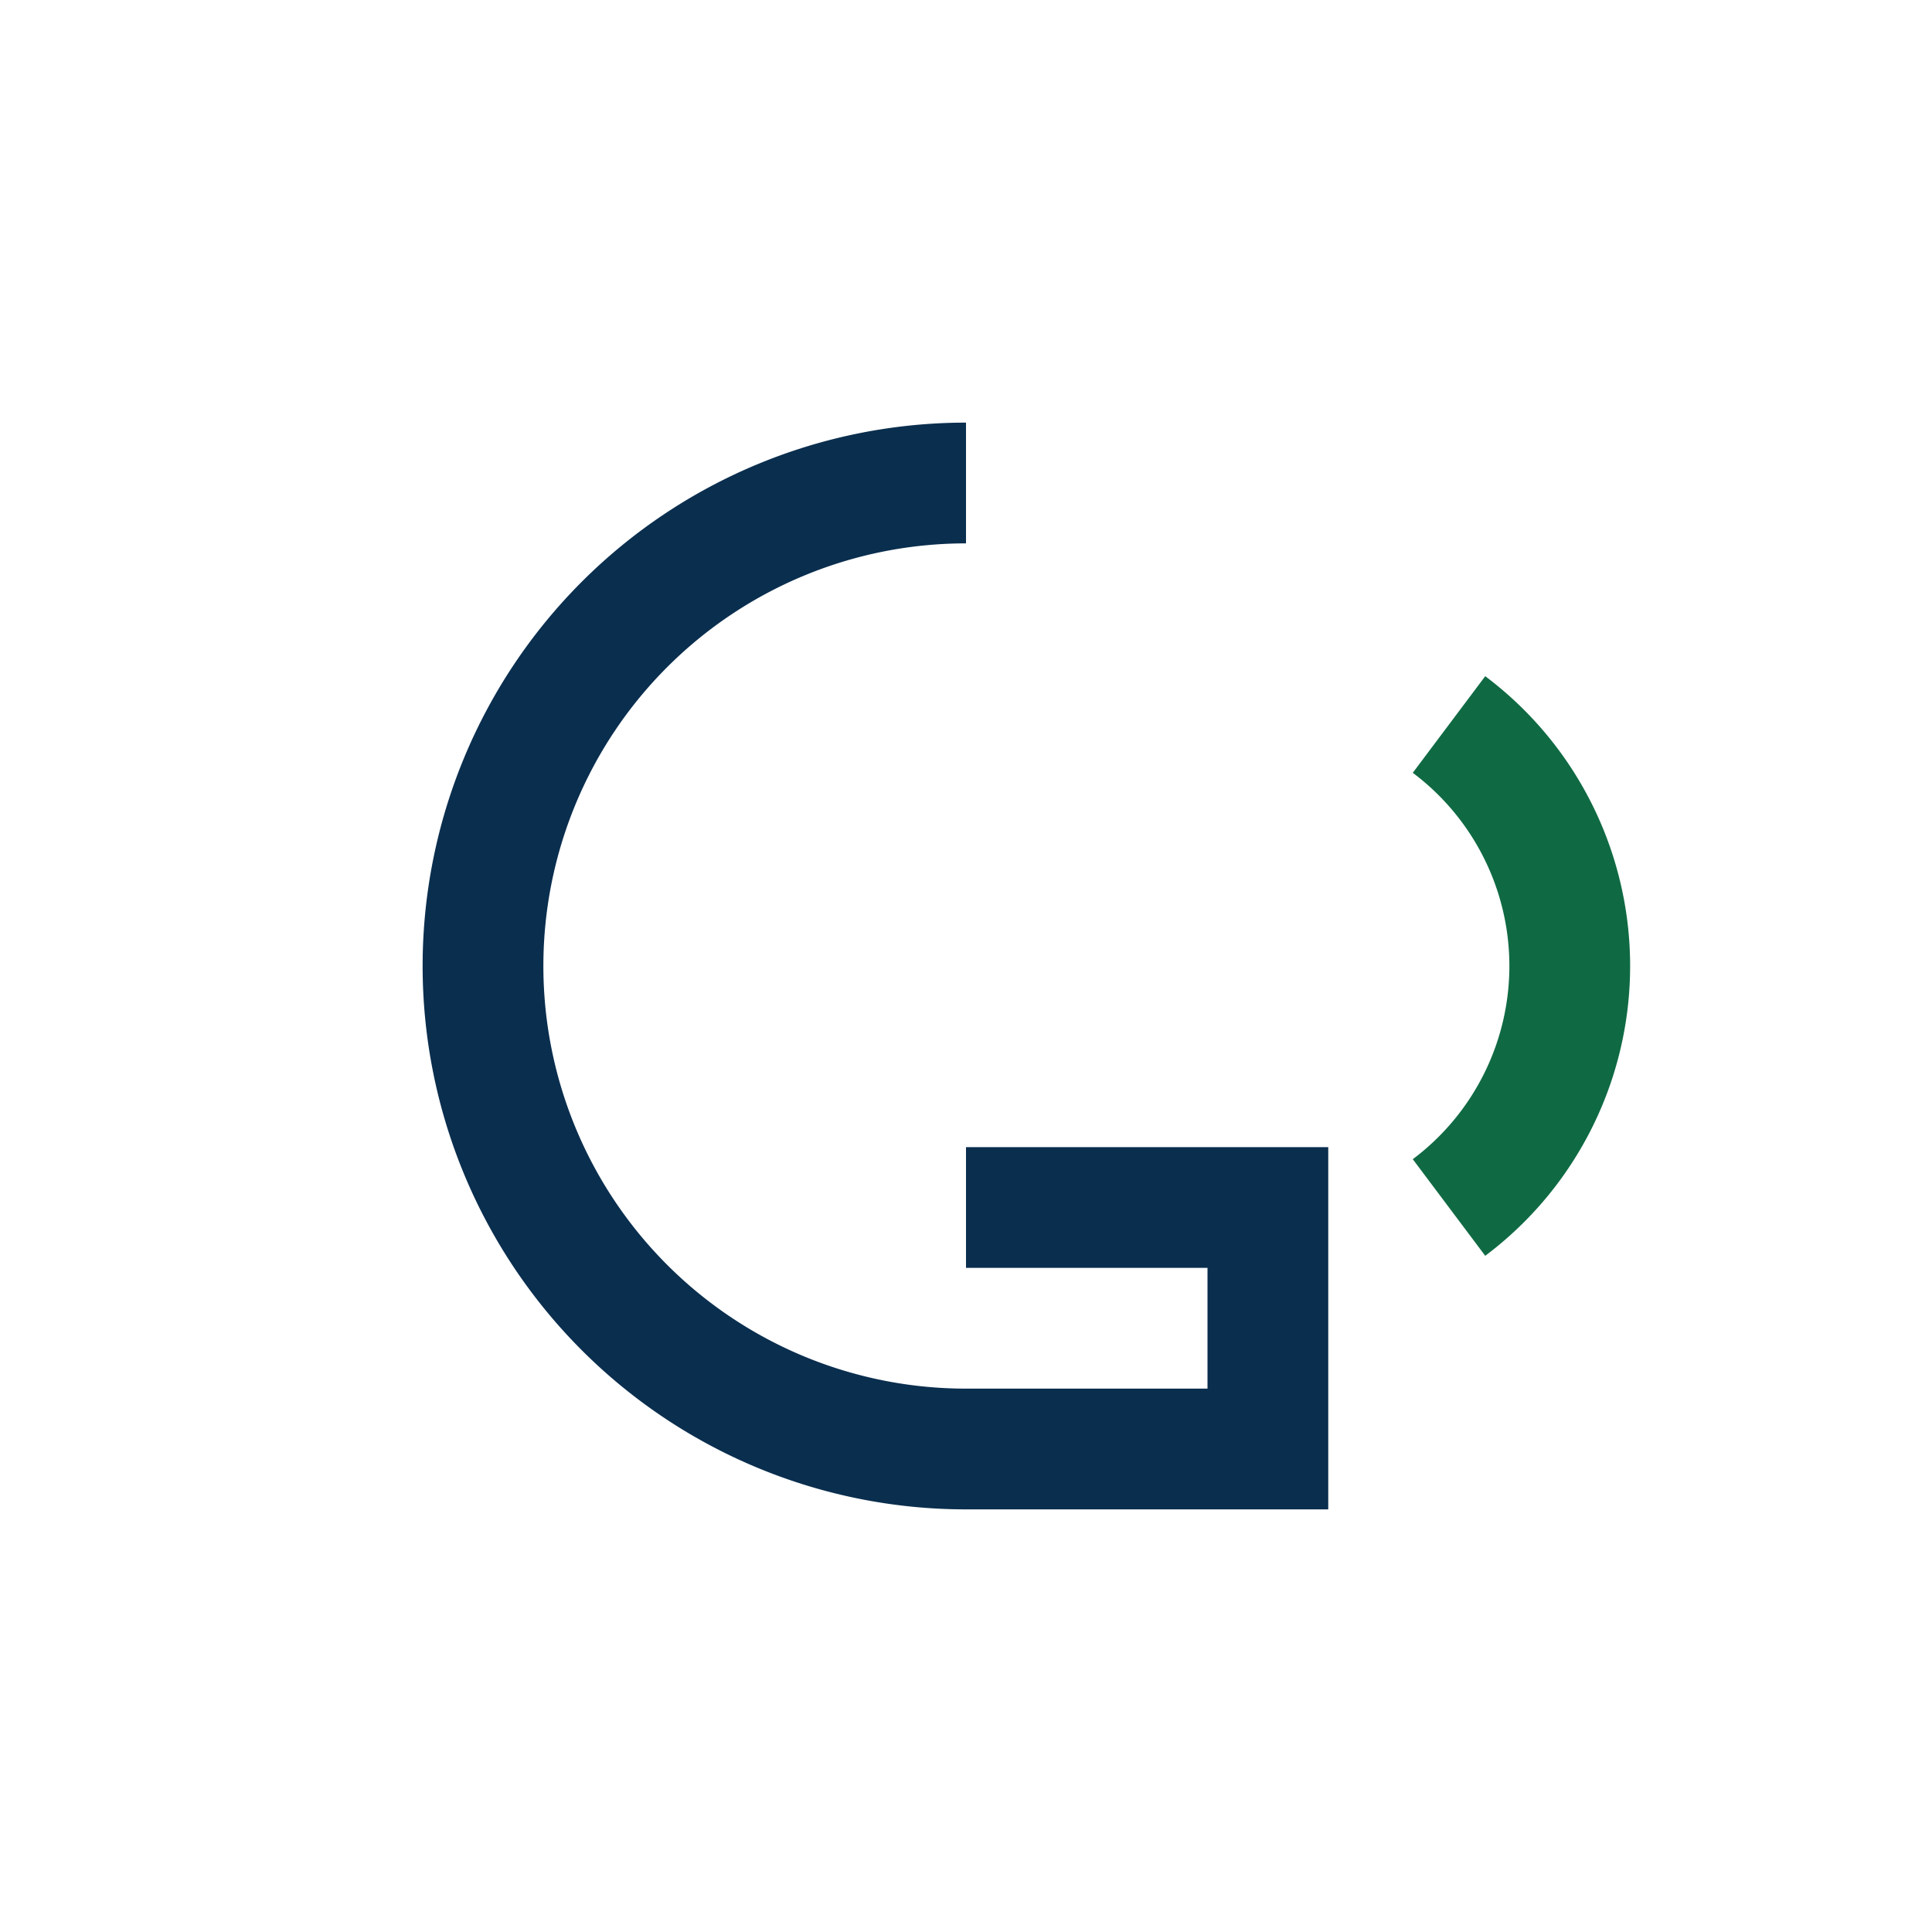 <?xml version="1.0" encoding="UTF-8"?>
<svg xmlns="http://www.w3.org/2000/svg" width="32" height="32" viewBox="0 0 32 32"><g fill="none" stroke-width="2"><path stroke="#0A2E4E" d="M16 8a8 8 0 1 0 0 16h5v-4h-5"/><path stroke="#0F6A43" d="M24 12a5 5 0 0 1 0 8"/></g></svg>